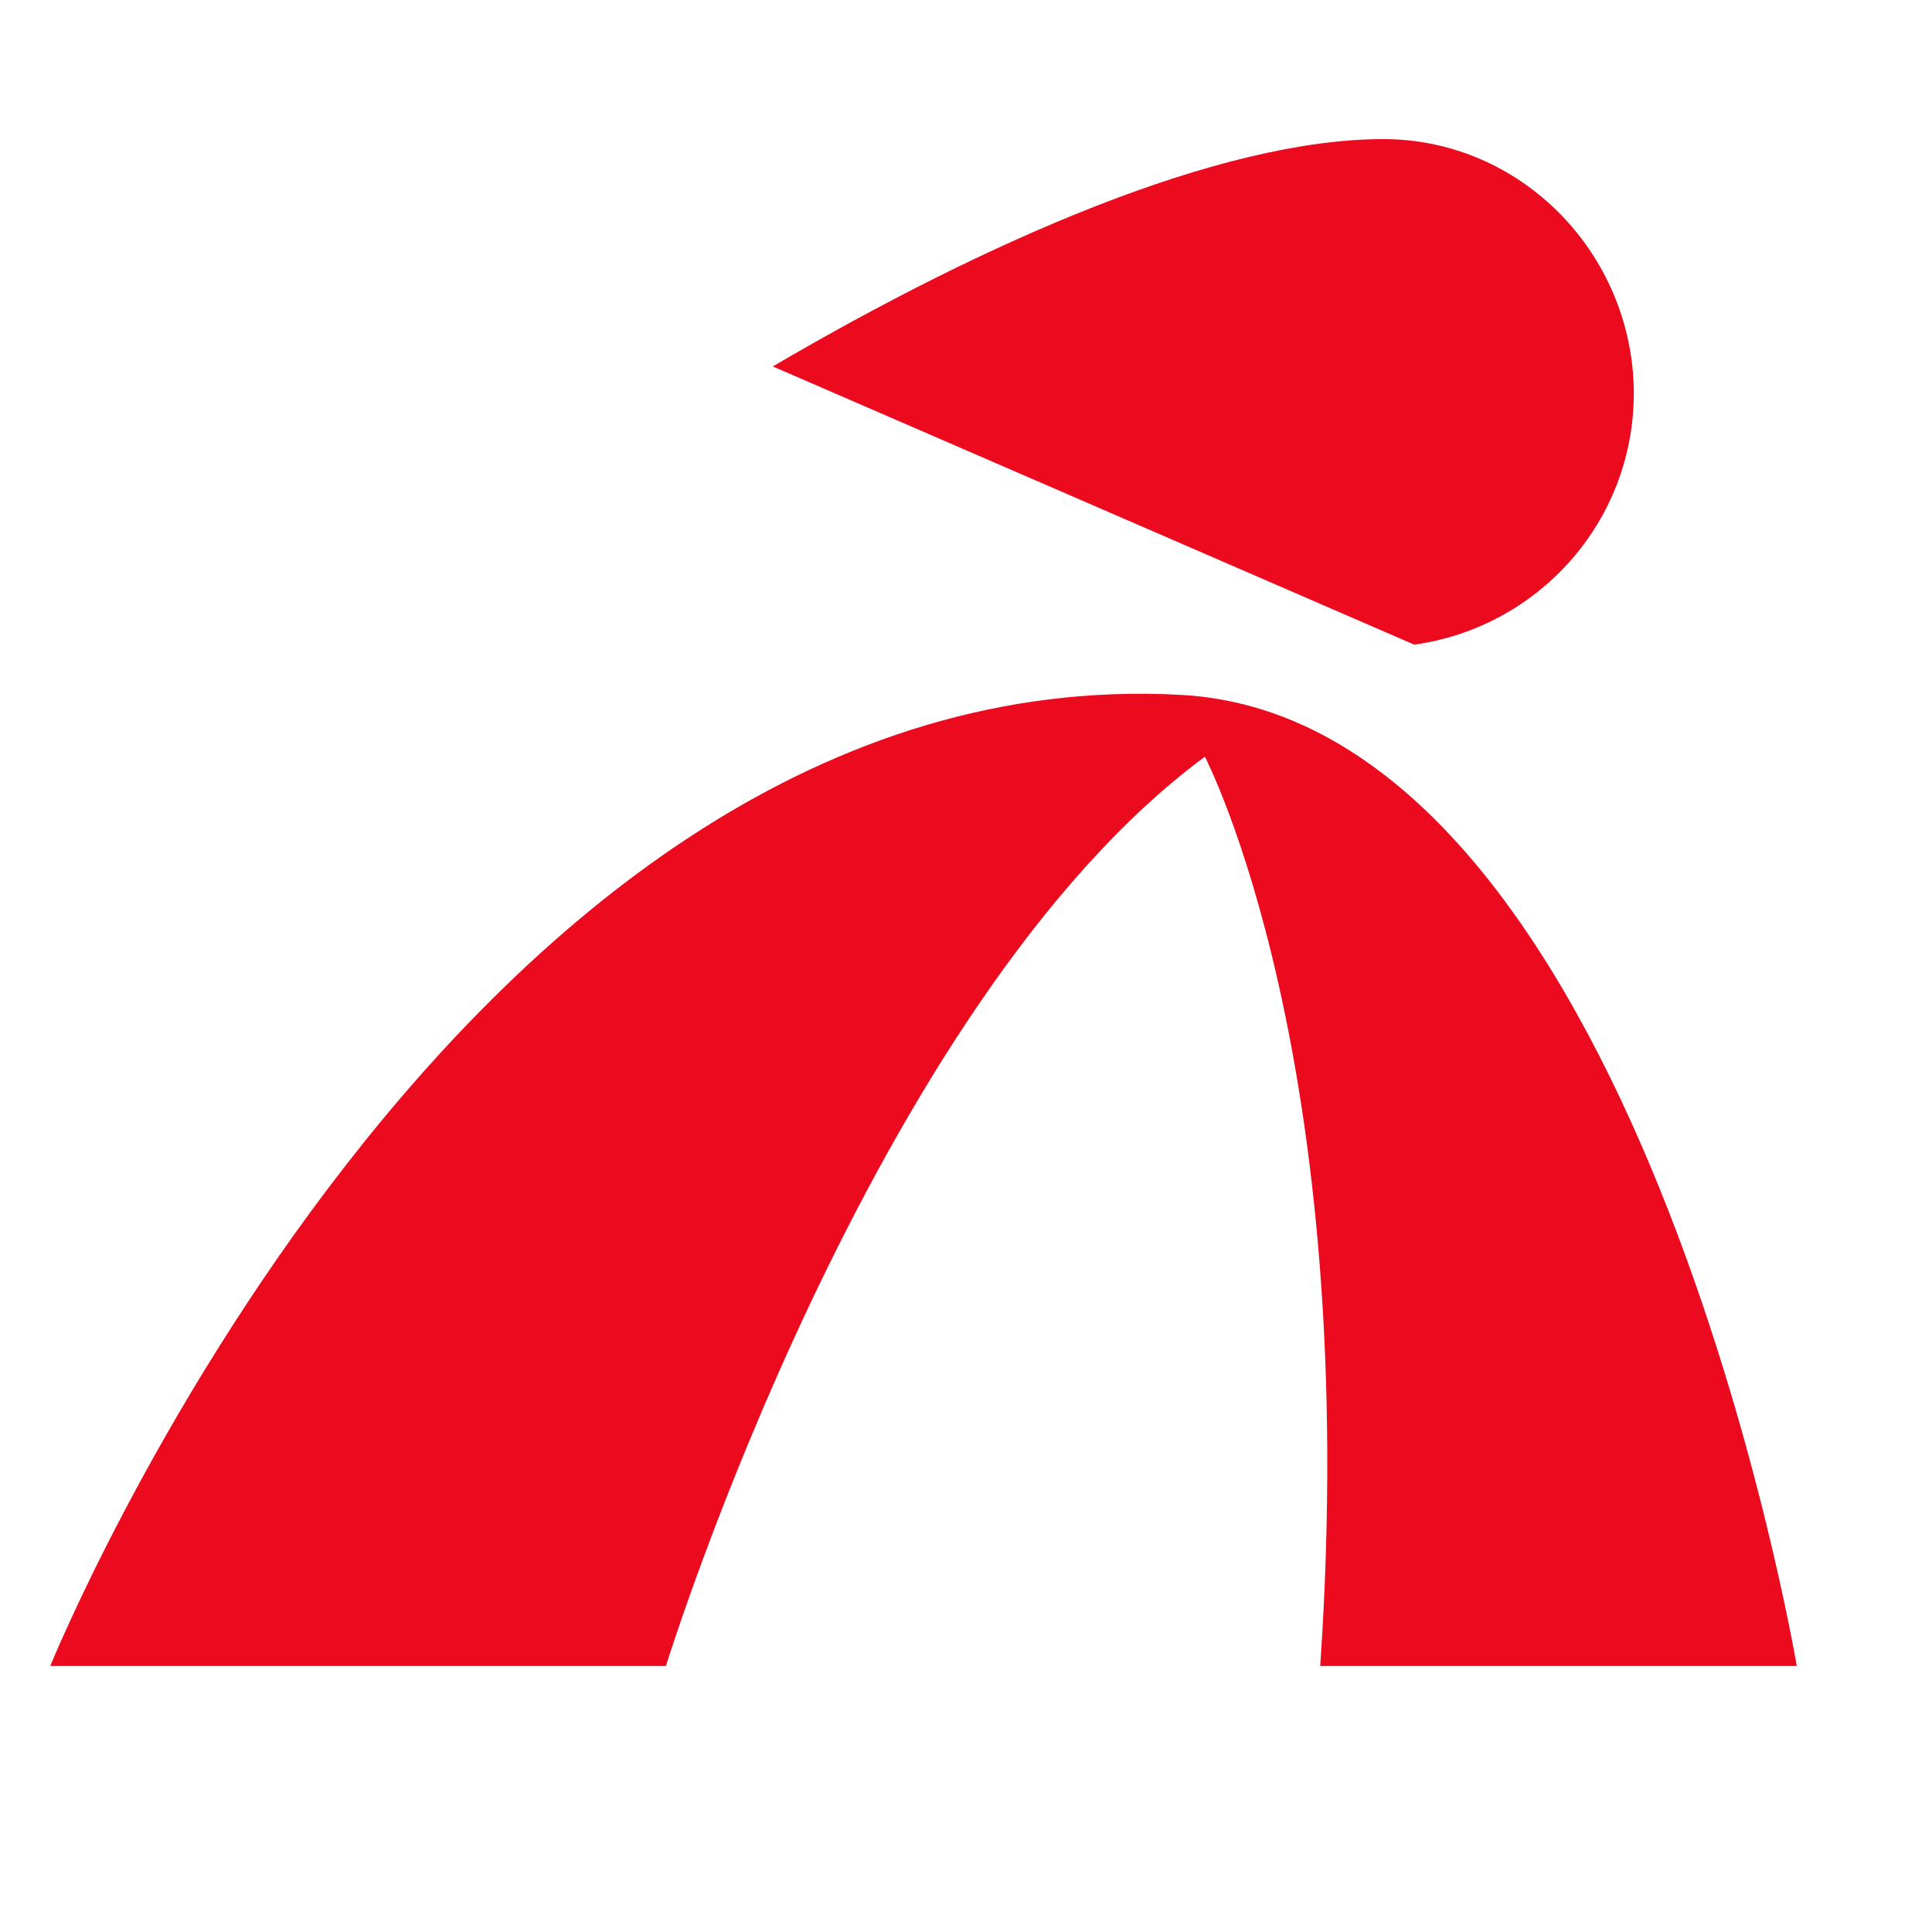 <?xml version="1.0" encoding="utf-8"?>
<!-- Generator: Adobe Illustrator 26.3.1, SVG Export Plug-In . SVG Version: 6.00 Build 0)  -->
<svg version="1.1" id="图层_1" xmlns="http://www.w3.org/2000/svg" xmlns:xlink="http://www.w3.org/1999/xlink" x="0px" y="0px"
	 viewBox="0 0 30 30" style="enable-background:new 0 0 30 30;" xml:space="preserve">
<style type="text/css">
	.st0{fill:#EB0A1E;}
</style>
<g>
	<path class="st0" d="M21.48,2.16c-2.56,0-6.19,1.6-9.48,3.53l6.18,2.68l3.78,1.64c1.93-0.27,3.41-1.91,3.41-3.91
		C25.36,3.95,23.63,2.16,21.48,2.16z"/>
	<path class="st0" d="M27.9,25.87c0,0-2.47-14.69-9.56-15.08C7.15,10.18,0.78,25.87,0.78,25.87h9.56c0,0,3.18-10.29,8.37-14.12
		c0,0.01,2.44,4.65,1.79,14.12H27.9z"/>
</g>
</svg>
